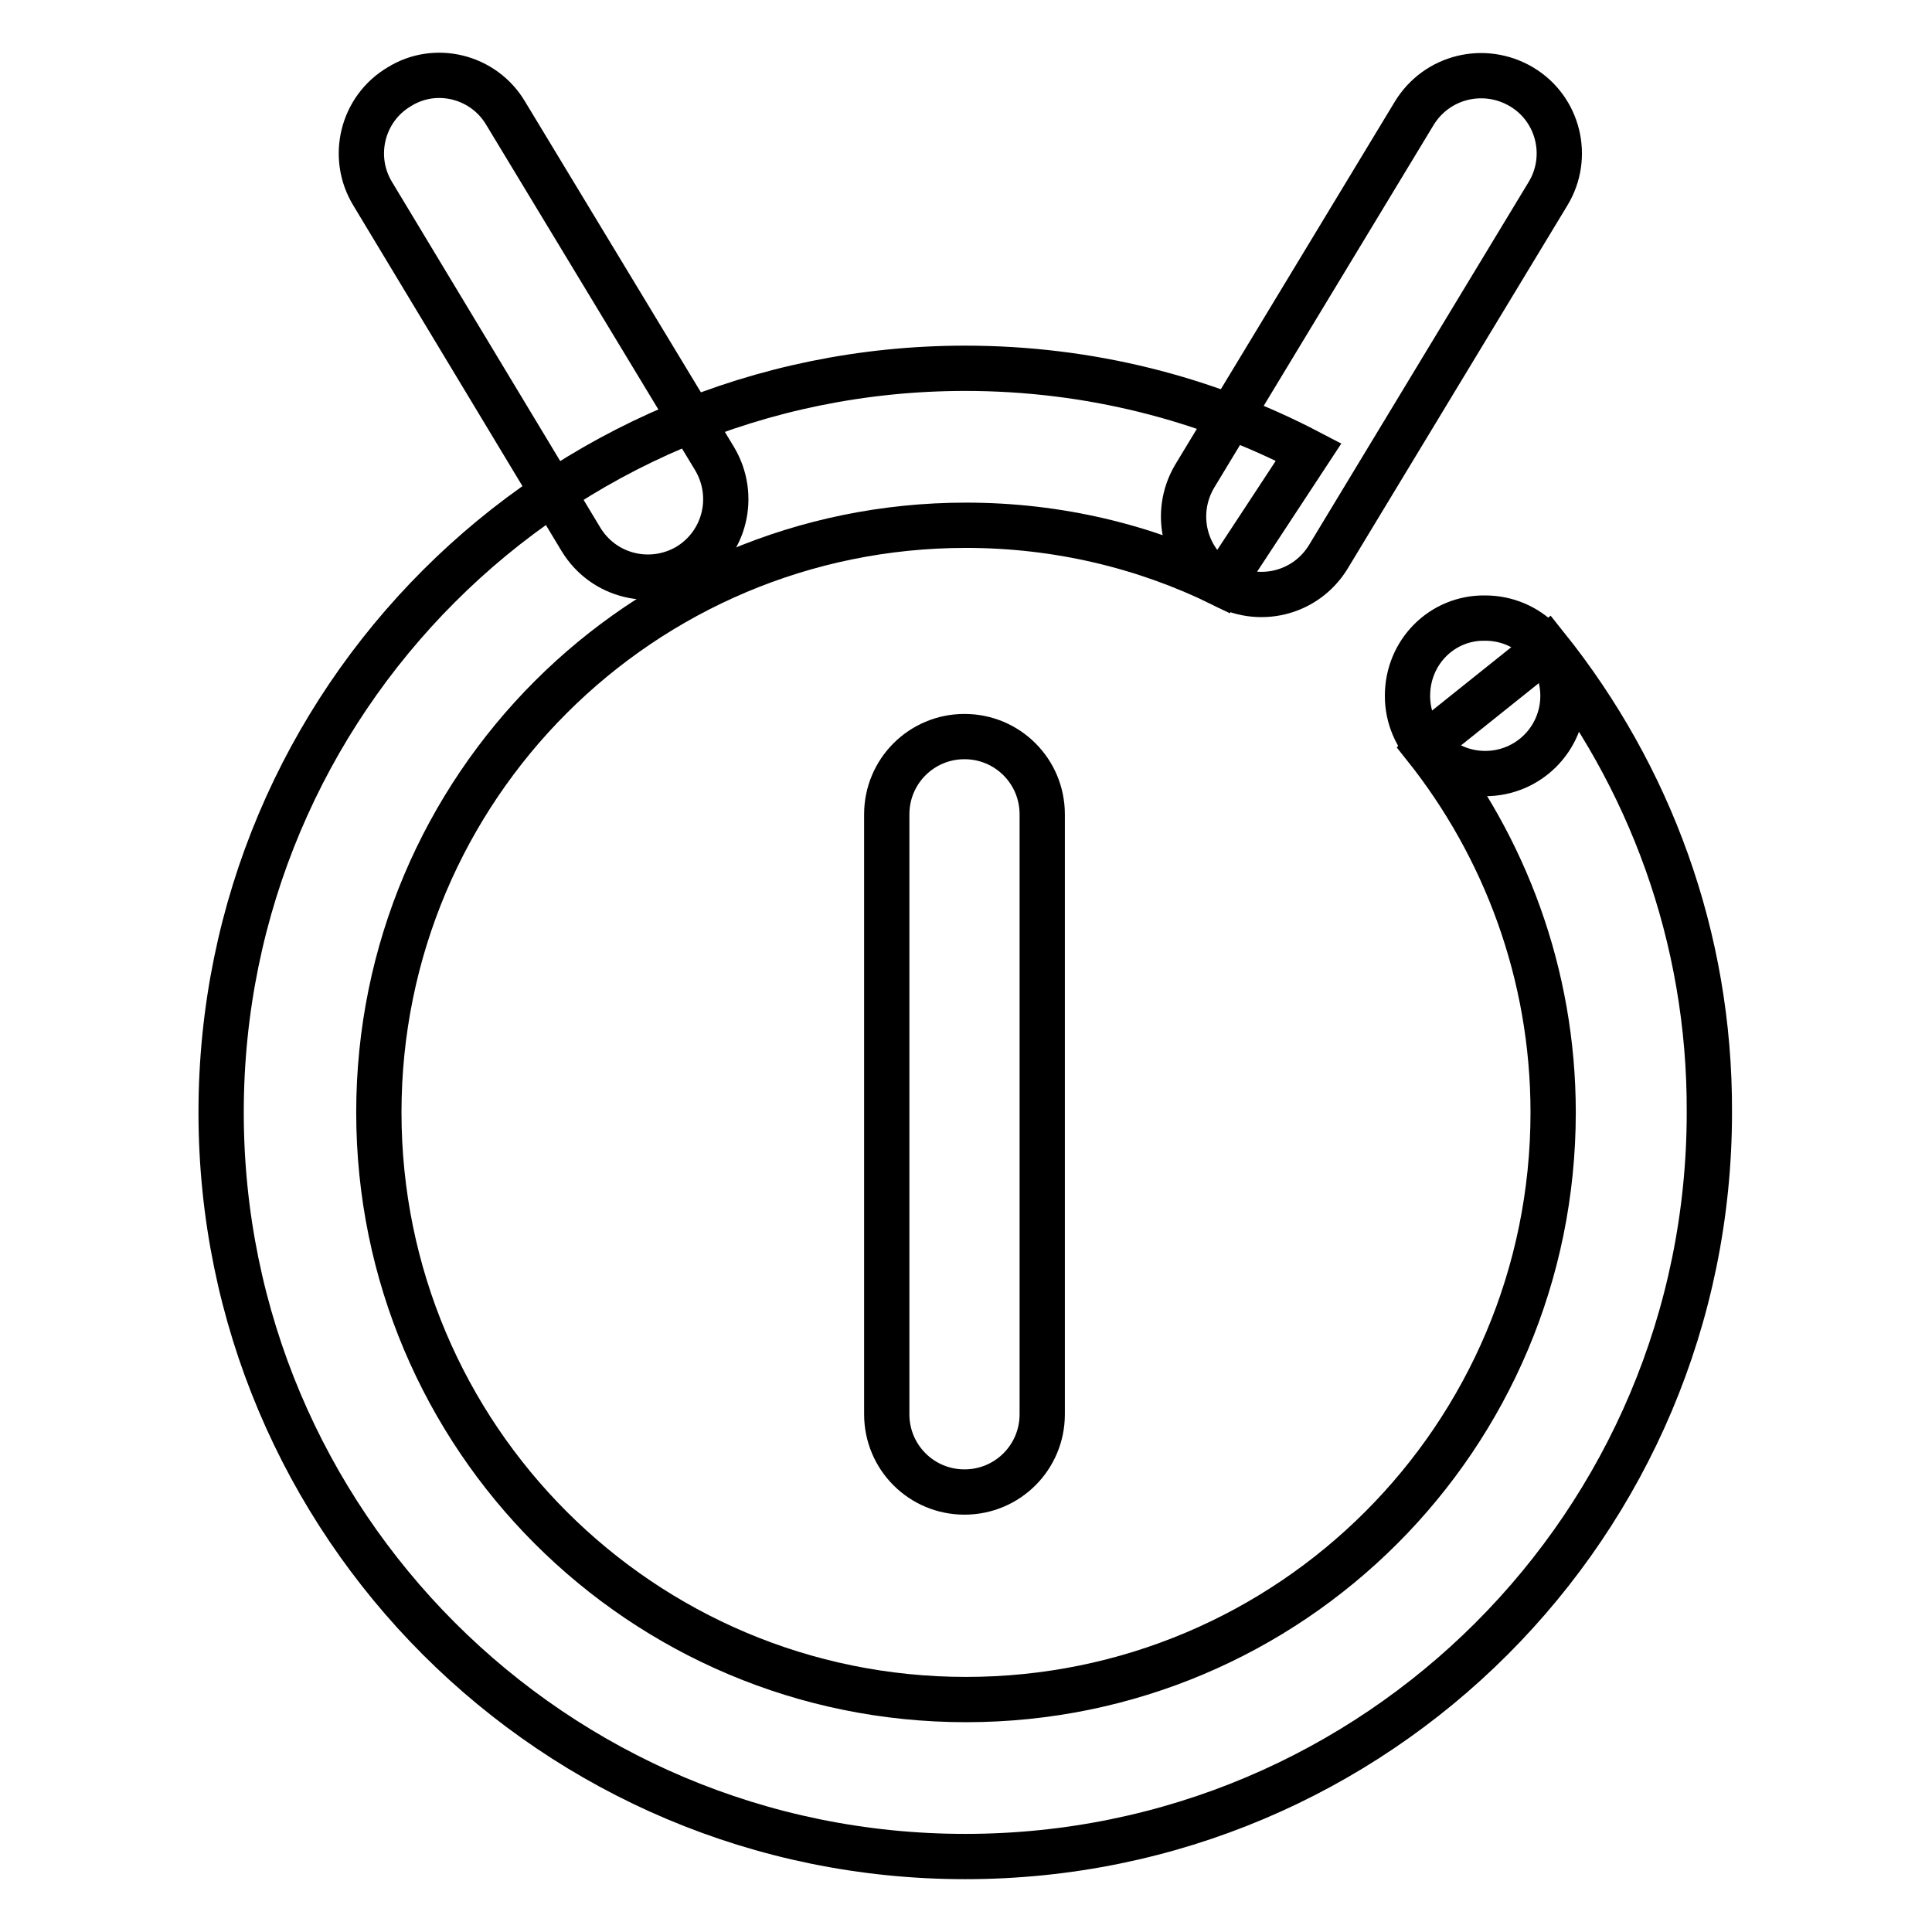 <?xml version="1.0" encoding="utf-8"?>
<!-- Svg Vector Icons : http://www.onlinewebfonts.com/icon -->
<!DOCTYPE svg PUBLIC "-//W3C//DTD SVG 1.1//EN" "http://www.w3.org/Graphics/SVG/1.1/DTD/svg11.dtd">
<svg version="1.1" xmlns="http://www.w3.org/2000/svg" xmlns:xlink="http://www.w3.org/1999/xlink" x="0px" y="0px" viewBox="0 0 256 256" enable-background="new 0 0 256 256" xml:space="preserve">
<g> <path stroke-width="6" fill-opacity="0" stroke="#000000"  d="M127.8,97.6c5.7,0,10.3,4.6,10.3,10.3v79.5c0,5.7-4.6,10.3-10.3,10.3c-5.7,0-10.3-4.6-10.3-10.3v-79.5 C117.5,102.2,122.1,97.6,127.8,97.6z M52.9,11.5C57.7,8.5,64.1,10.1,67,15l27.7,45.8c2.9,4.9,1.4,11.2-3.5,14.2 c-4.9,2.9-11.2,1.4-14.2-3.5L49.4,25.7C46.4,20.8,48,14.4,52.9,11.5z M201.6,11.5c-4.9-2.9-11.2-1.4-14.2,3.5l-29.1,48.1 c-2.9,4.9-1.4,11.2,3.5,14.2c4.9,2.9,11.2,1.4,14.2-3.5l29.1-48.1C208.1,20.8,206.5,14.4,201.6,11.5z"/> <path stroke-width="6" fill-opacity="0" stroke="#000000"  d="M205,85.8l-16,12.8l-0.2,0.3c10.6,13.3,17,30.2,17,48.5c0,43-34.8,77.8-77.8,77.8 c-43,0-77.8-34.8-77.8-77.8c0-43,34.8-77.8,77.8-77.8c12.2,0,23.7,2.8,33.9,7.8l11.5-17.5c-13.6-7.1-29.1-11.1-45.5-11.1 c-54.5,0-98.6,44.1-98.6,98.6c0,54.5,44.1,98.6,98.6,98.6c54.5,0,98.6-44.1,98.6-98.6C226.6,124.1,218.5,102.7,205,85.8L205,85.8z" /> <path stroke-width="6" fill-opacity="0" stroke="#000000"  d="M186.5,92.2c0,5.7,4.6,10.3,10.3,10.3s10.3-4.6,10.3-10.3c0,0,0,0,0,0c0-5.7-4.6-10.3-10.3-10.3 C191.1,81.8,186.5,86.4,186.5,92.2C186.5,92.1,186.5,92.2,186.5,92.2z"/></g>
</svg>